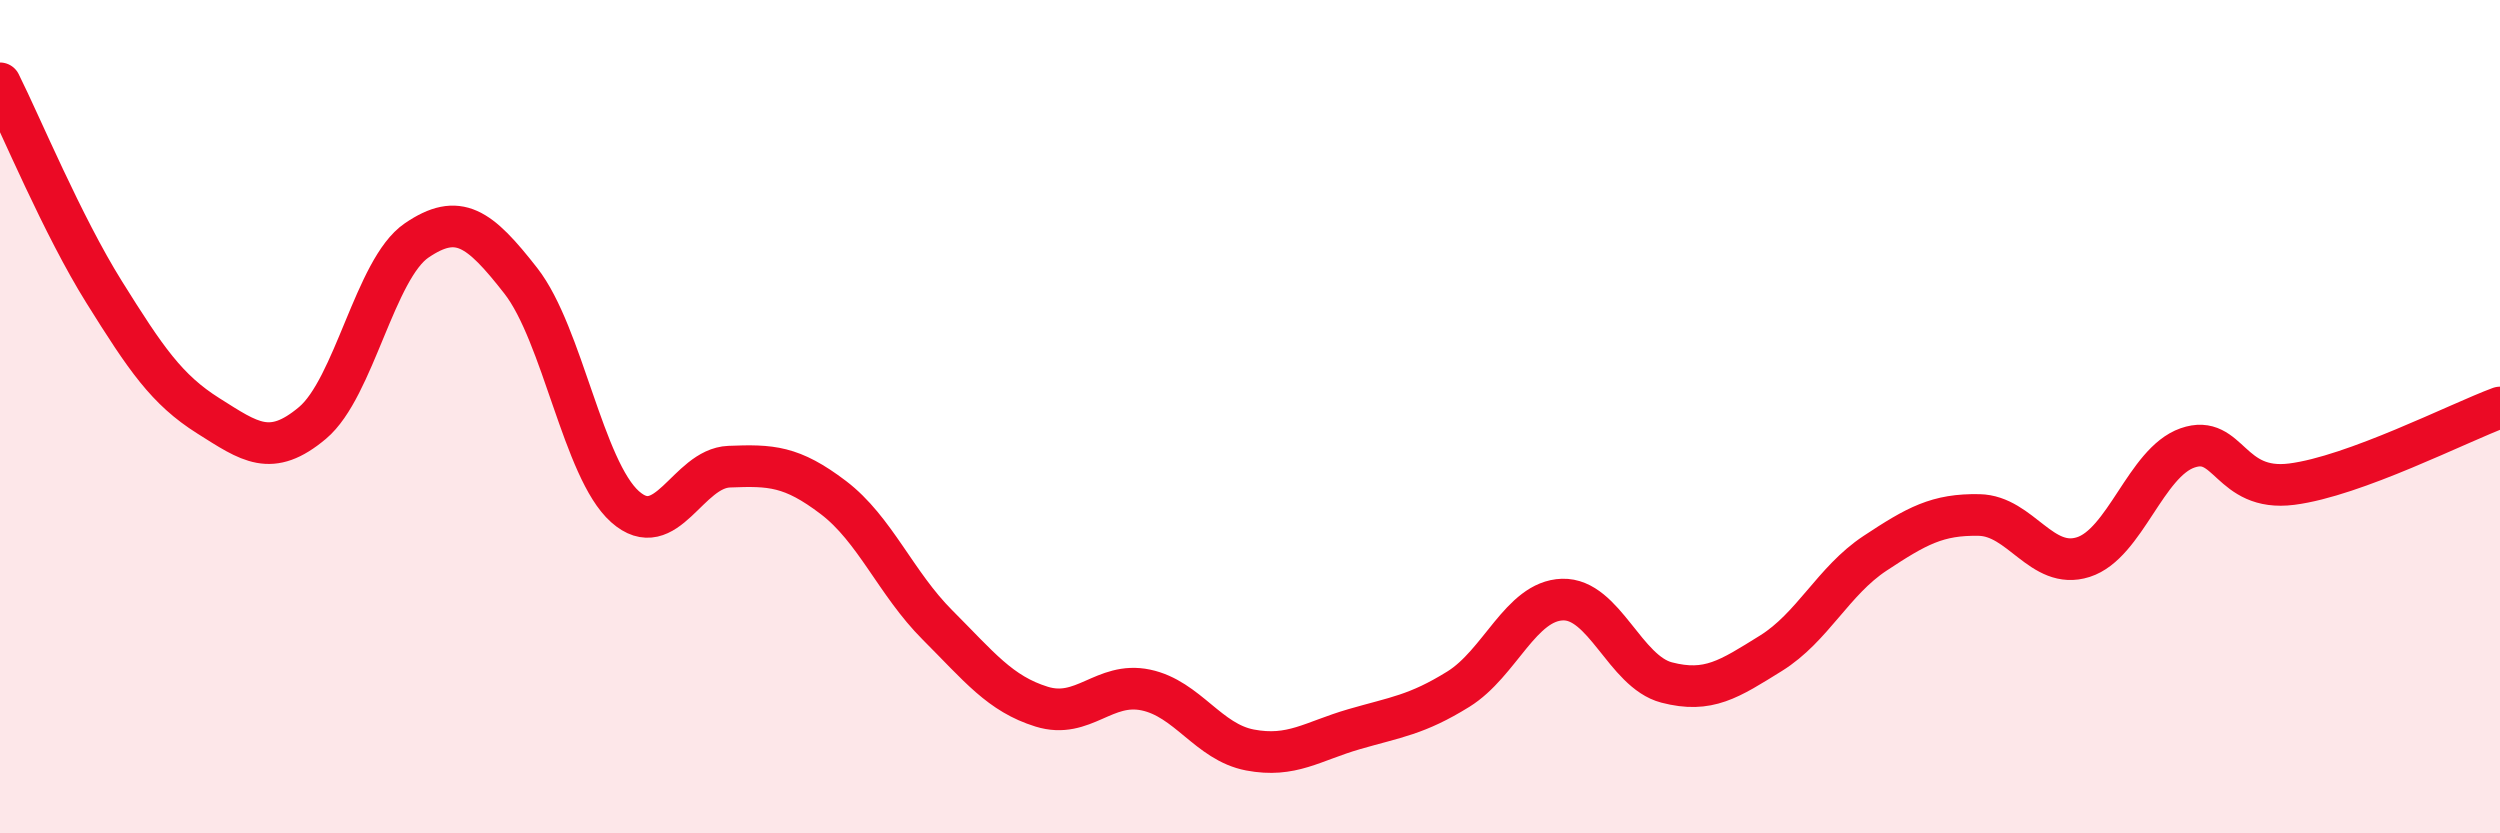 
    <svg width="60" height="20" viewBox="0 0 60 20" xmlns="http://www.w3.org/2000/svg">
      <path
        d="M 0,2 C 0.5,3 1.5,5.41 2.5,7.01 C 3.5,8.61 4,9.35 5,9.98 C 6,10.61 6.5,10.99 7.5,10.15 C 8.5,9.31 9,6.45 10,5.77 C 11,5.09 11.5,5.46 12.5,6.74 C 13.5,8.02 14,11.27 15,12.16 C 16,13.05 16.5,11.24 17.5,11.2 C 18.5,11.16 19,11.18 20,11.94 C 21,12.7 21.5,14 22.5,15 C 23.5,16 24,16.65 25,16.96 C 26,17.27 26.5,16.35 27.5,16.56 C 28.5,16.77 29,17.81 30,18 C 31,18.19 31.5,17.79 32.5,17.5 C 33.5,17.21 34,17.16 35,16.54 C 36,15.92 36.5,14.42 37.5,14.39 C 38.5,14.36 39,16.12 40,16.38 C 41,16.64 41.5,16.3 42.5,15.68 C 43.5,15.06 44,13.94 45,13.28 C 46,12.62 46.5,12.34 47.5,12.36 C 48.5,12.38 49,13.69 50,13.37 C 51,13.05 51.5,11.1 52.5,10.75 C 53.5,10.4 53.5,11.81 55,11.62 C 56.5,11.43 59,10.15 60,9.78L60 20L0 20Z"
        fill="#EB0A25"
        opacity="0.1"
        stroke-linecap="round"
        stroke-linejoin="round"
      />
      <path
        d="M 0,2 C 0.5,3 1.5,5.41 2.5,7.01 C 3.5,8.61 4,9.35 5,9.98 C 6,10.61 6.5,10.99 7.5,10.15 C 8.5,9.31 9,6.45 10,5.77 C 11,5.09 11.5,5.46 12.5,6.74 C 13.5,8.02 14,11.27 15,12.16 C 16,13.05 16.5,11.24 17.5,11.2 C 18.5,11.16 19,11.18 20,11.94 C 21,12.7 21.5,14 22.5,15 C 23.5,16 24,16.65 25,16.96 C 26,17.27 26.5,16.35 27.5,16.56 C 28.5,16.77 29,17.81 30,18 C 31,18.19 31.5,17.79 32.5,17.5 C 33.5,17.21 34,17.16 35,16.54 C 36,15.92 36.5,14.42 37.5,14.39 C 38.5,14.36 39,16.12 40,16.38 C 41,16.64 41.5,16.3 42.5,15.68 C 43.5,15.06 44,13.94 45,13.28 C 46,12.62 46.5,12.34 47.5,12.36 C 48.5,12.38 49,13.69 50,13.37 C 51,13.05 51.5,11.1 52.5,10.75 C 53.5,10.4 53.5,11.81 55,11.62 C 56.5,11.43 59,10.15 60,9.78"
        stroke="#EB0A25"
        stroke-width="1"
        fill="none"
        stroke-linecap="round"
        stroke-linejoin="round"
      />
    </svg>
  